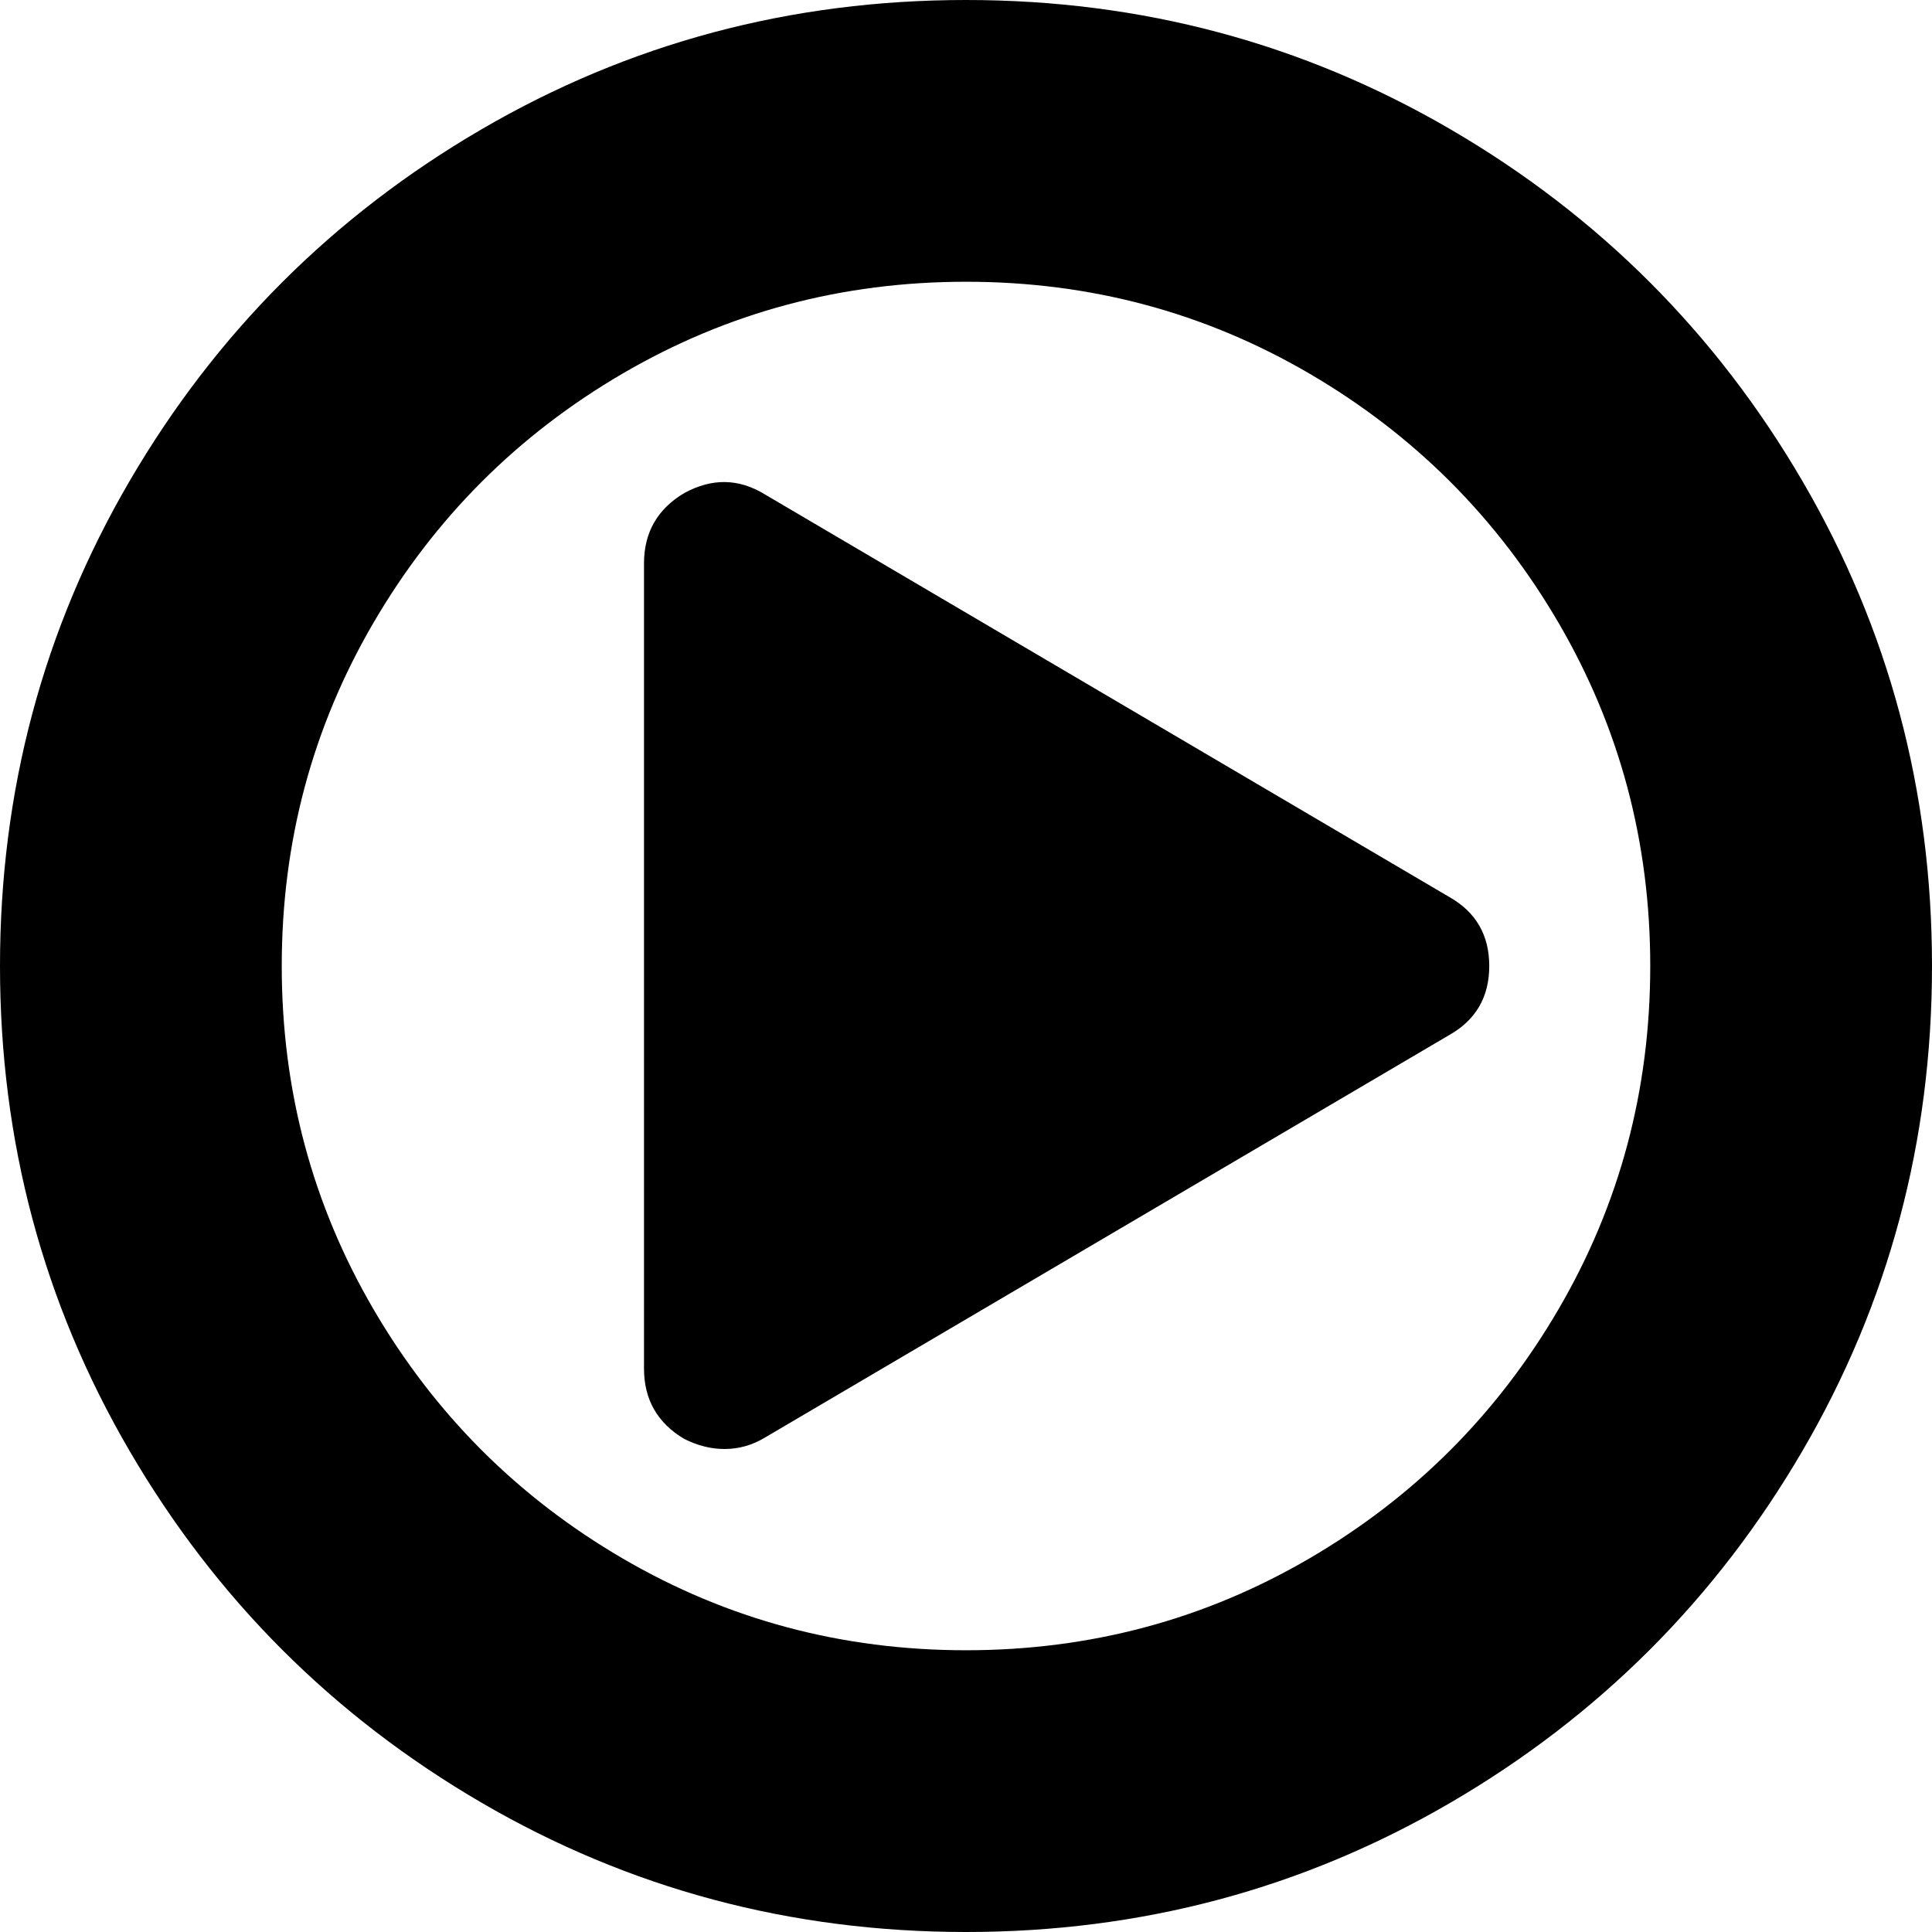 <svg xmlns="http://www.w3.org/2000/svg" viewBox="0 0 1536 1536"><path d="M1184 768q0 37-32 55l-544 320q-15 9-32 9-16 0-32-8-32-19-32-56V448q0-37 32-56 33-18 64 1l544 320q32 18 32 55zm128 0q0-148-73-273t-198-198-273-73-273 73-198 198-73 273 73 273 198 198 273 73 273-73 198-198 73-273zm224 0q0 209-103 385.5T1153.5 1433 768 1536t-385.5-103T103 1153.5 0 768t103-385.5T382.5 103 768 0t385.5 103T1433 382.5 1536 768z"/></svg>
